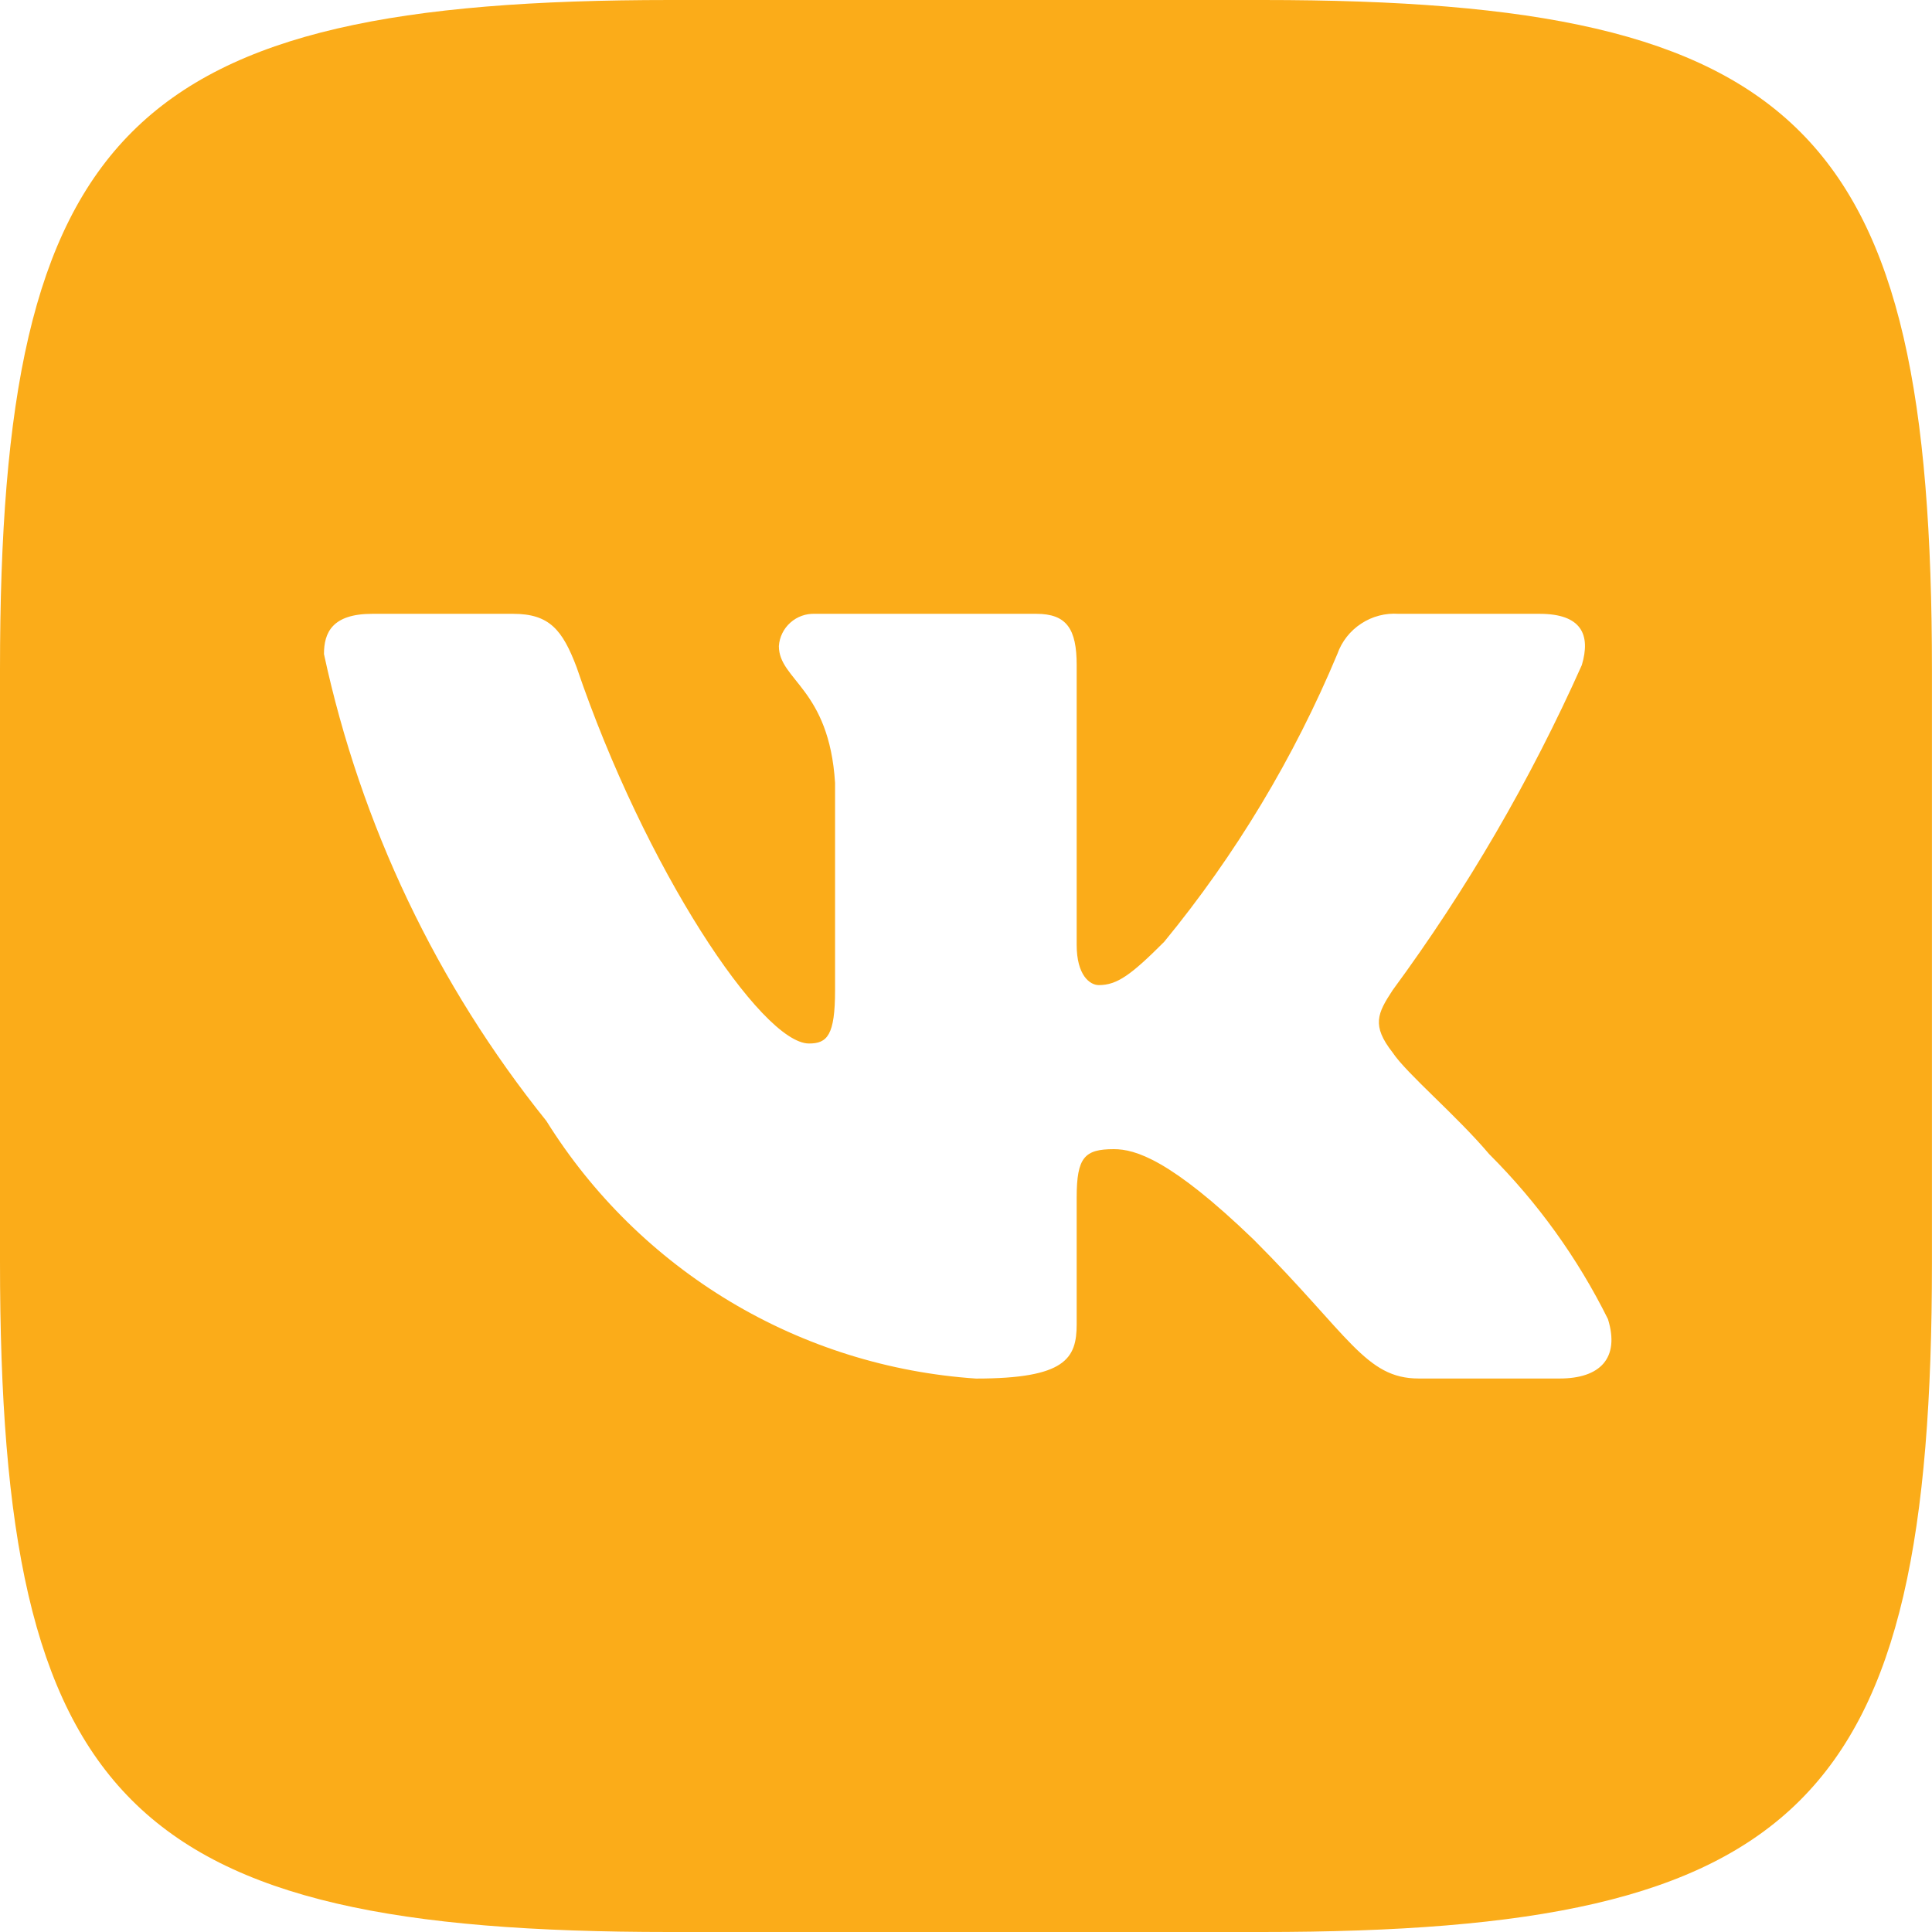 <svg width="35" height="35" viewBox="0 0 35 35" fill="none" xmlns="http://www.w3.org/2000/svg">
<path d="M22.877 0H12.141C2.331 0 -0 2.333 -0 12.122V22.86C-0 32.667 2.315 35 12.122 35H22.86C32.667 35 34.999 32.685 34.999 22.878V12.142C34.999 2.331 32.684 0 22.877 0ZM28.255 24.973H25.702C24.736 24.973 24.445 24.19 22.713 22.458C21.201 21 20.562 20.818 20.179 20.818C19.65 20.818 19.505 20.963 19.505 21.693V23.989C19.505 24.61 19.304 24.974 17.681 24.974C16.107 24.868 14.58 24.39 13.227 23.579C11.874 22.767 10.733 21.646 9.898 20.307C7.915 17.84 6.536 14.944 5.869 11.849C5.869 11.466 6.014 11.12 6.744 11.12H9.297C9.954 11.12 10.19 11.412 10.445 12.085C11.684 15.732 13.798 18.904 14.656 18.904C14.985 18.904 15.128 18.758 15.128 17.938V14.182C15.02 12.469 14.11 12.323 14.11 11.704C14.121 11.541 14.196 11.388 14.319 11.279C14.441 11.17 14.601 11.113 14.764 11.12H18.775C19.323 11.12 19.505 11.393 19.505 12.049V17.117C19.505 17.665 19.741 17.846 19.906 17.846C20.235 17.846 20.488 17.665 21.09 17.062C22.384 15.486 23.44 13.729 24.227 11.848C24.307 11.621 24.459 11.428 24.66 11.297C24.86 11.165 25.099 11.103 25.338 11.12H27.891C28.656 11.12 28.819 11.503 28.656 12.049C27.727 14.129 26.579 16.103 25.229 17.938C24.954 18.358 24.844 18.576 25.229 19.068C25.483 19.451 26.377 20.198 26.979 20.909C27.854 21.782 28.581 22.791 29.13 23.898C29.349 24.608 28.983 24.973 28.255 24.973Z" fill="#FBAC19"/>
</svg>
